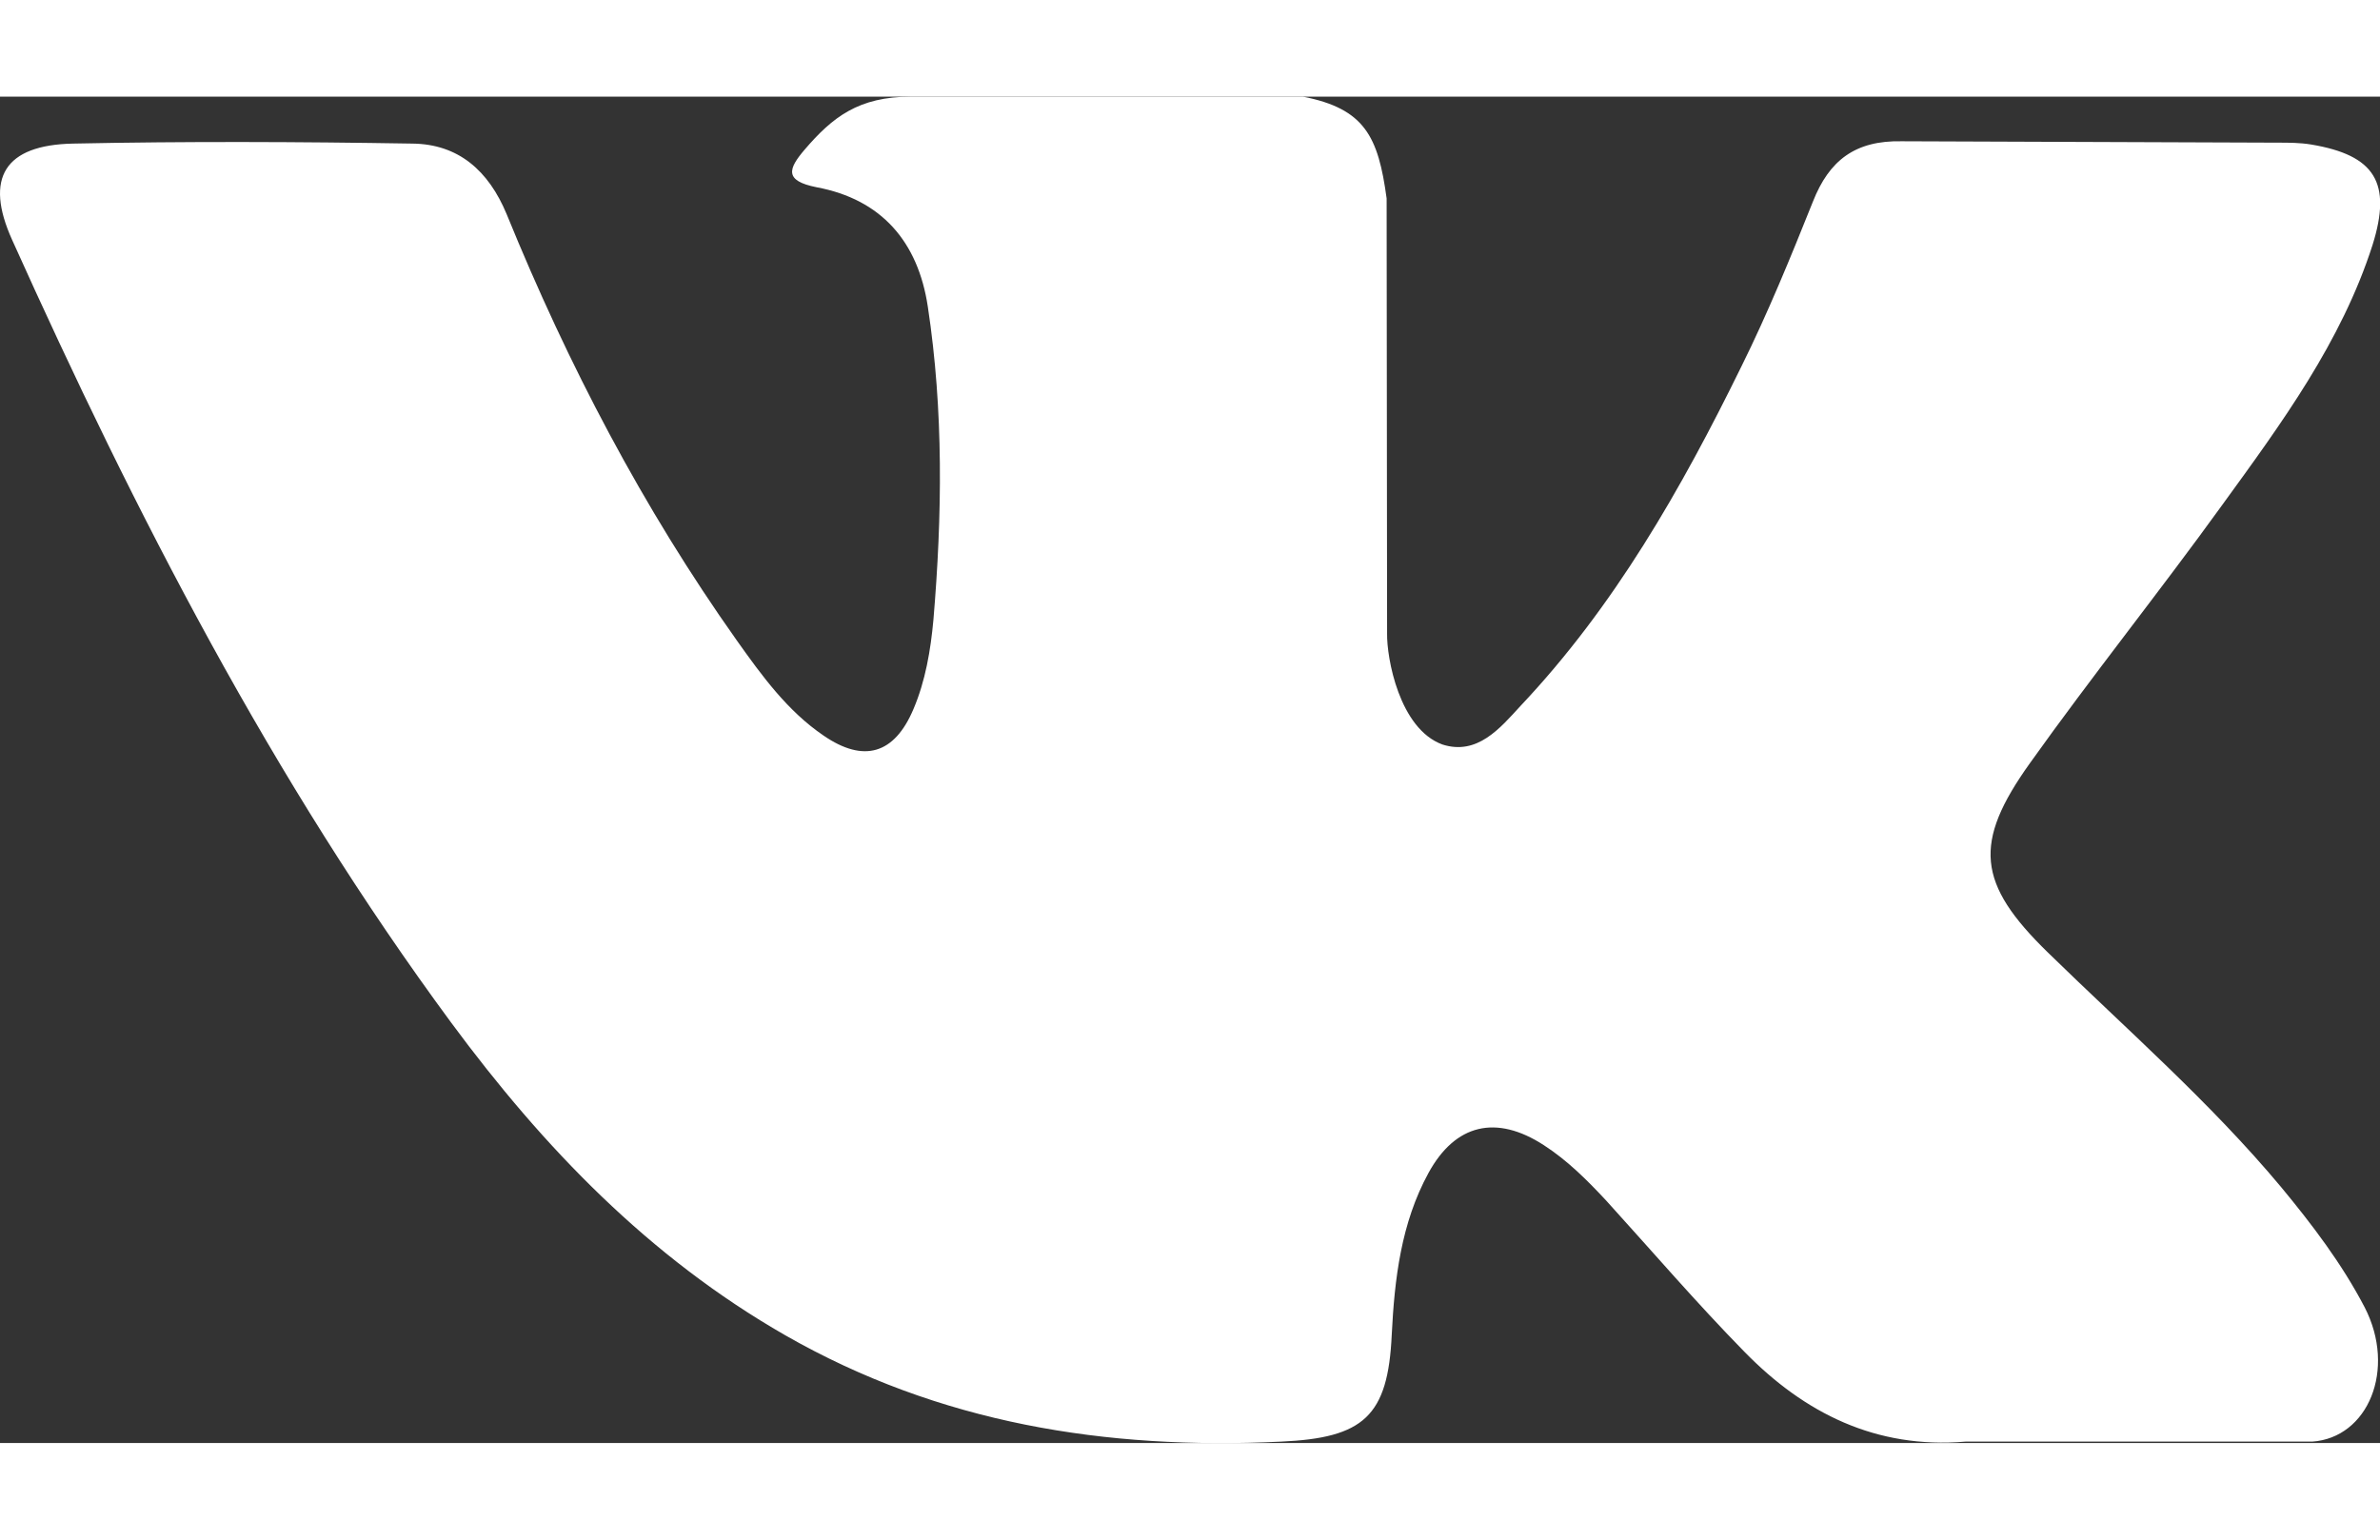 <?xml version="1.0" encoding="utf-8"?>
<!-- Generator: Adobe Illustrator 21.0.2, SVG Export Plug-In . SVG Version: 6.00 Build 0)  -->
<svg version="1.1" id="Layer_1" xmlns="http://www.w3.org/2000/svg" xmlns:xlink="http://www.w3.org/1999/xlink" x="0px" y="0px" viewBox="0 0 512 289.7" style="enable-background:new 0 0 512 289.7;" xml:space="preserve" width="17" height="11">
    <rect x="0" y="0" width="512" height="289.7" fill="#333333" stroke="none"/>
    <g id="XMLID_1_">
        <path id="XMLID_807_" style="fill:#FFFFFF;" d="M440.6,184.2c17,16.6,34.9,32.2,50.1,50.4c6.7,8.1,13.1,16.5,18,25.9
		c6.9,13.4,0.7,28.1-11.3,28.9l-74.6,0c-19.2,1.6-34.6-6.1-47.5-19.3c-10.3-10.5-19.9-21.7-29.8-32.6c-4.1-4.4-8.3-8.6-13.4-11.9
		c-10.2-6.6-19-4.6-24.8,6c-5.9,10.8-7.3,22.8-7.9,34.8c-0.8,17.6-6.1,22.2-23.8,23c-37.7,1.8-73.5-3.9-106.7-22.9
		c-29.3-16.8-52-40.4-71.8-67.2C58.6,147.1,29.1,89.7,2.6,30.8c-6-13.3-1.6-20.4,13.1-20.7c24.3-0.5,48.7-0.4,73,0
		c9.9,0.1,16.4,5.8,20.3,15.2c13.2,32.4,29.3,63.2,49.5,91.7c5.4,7.6,10.9,15.2,18.7,20.5c8.6,5.9,15.2,4,19.3-5.7
		c2.6-6.1,3.7-12.7,4.3-19.2c1.9-22.5,2.2-45-1.2-67.4c-2.1-14-10-23.1-23.9-25.7c-7.1-1.4-6.1-4-2.6-8.1c6-7,11.6-11.4,22.9-11.4
		h84.3c13.3,2.6,16.2,8.6,18,21.9l0.1,93.6c-0.1,5.2,2.6,20.5,11.9,23.9c7.5,2.4,12.4-3.5,16.8-8.3c20.2-21.4,34.6-46.7,47.5-73
		c5.7-11.5,10.6-23.5,15.4-35.5c3.5-8.9,9.1-13.2,19.1-13L490,9.9c2.4,0,4.8,0,7.2,0.4c13.7,2.3,17.4,8.2,13.2,21.6
		c-6.7,20.9-19.6,38.4-32.3,55.9c-13.5,18.7-28,36.8-41.4,55.6C424.4,160.6,425.3,169.3,440.6,184.2L440.6,184.2z" />
    </g>
</svg>